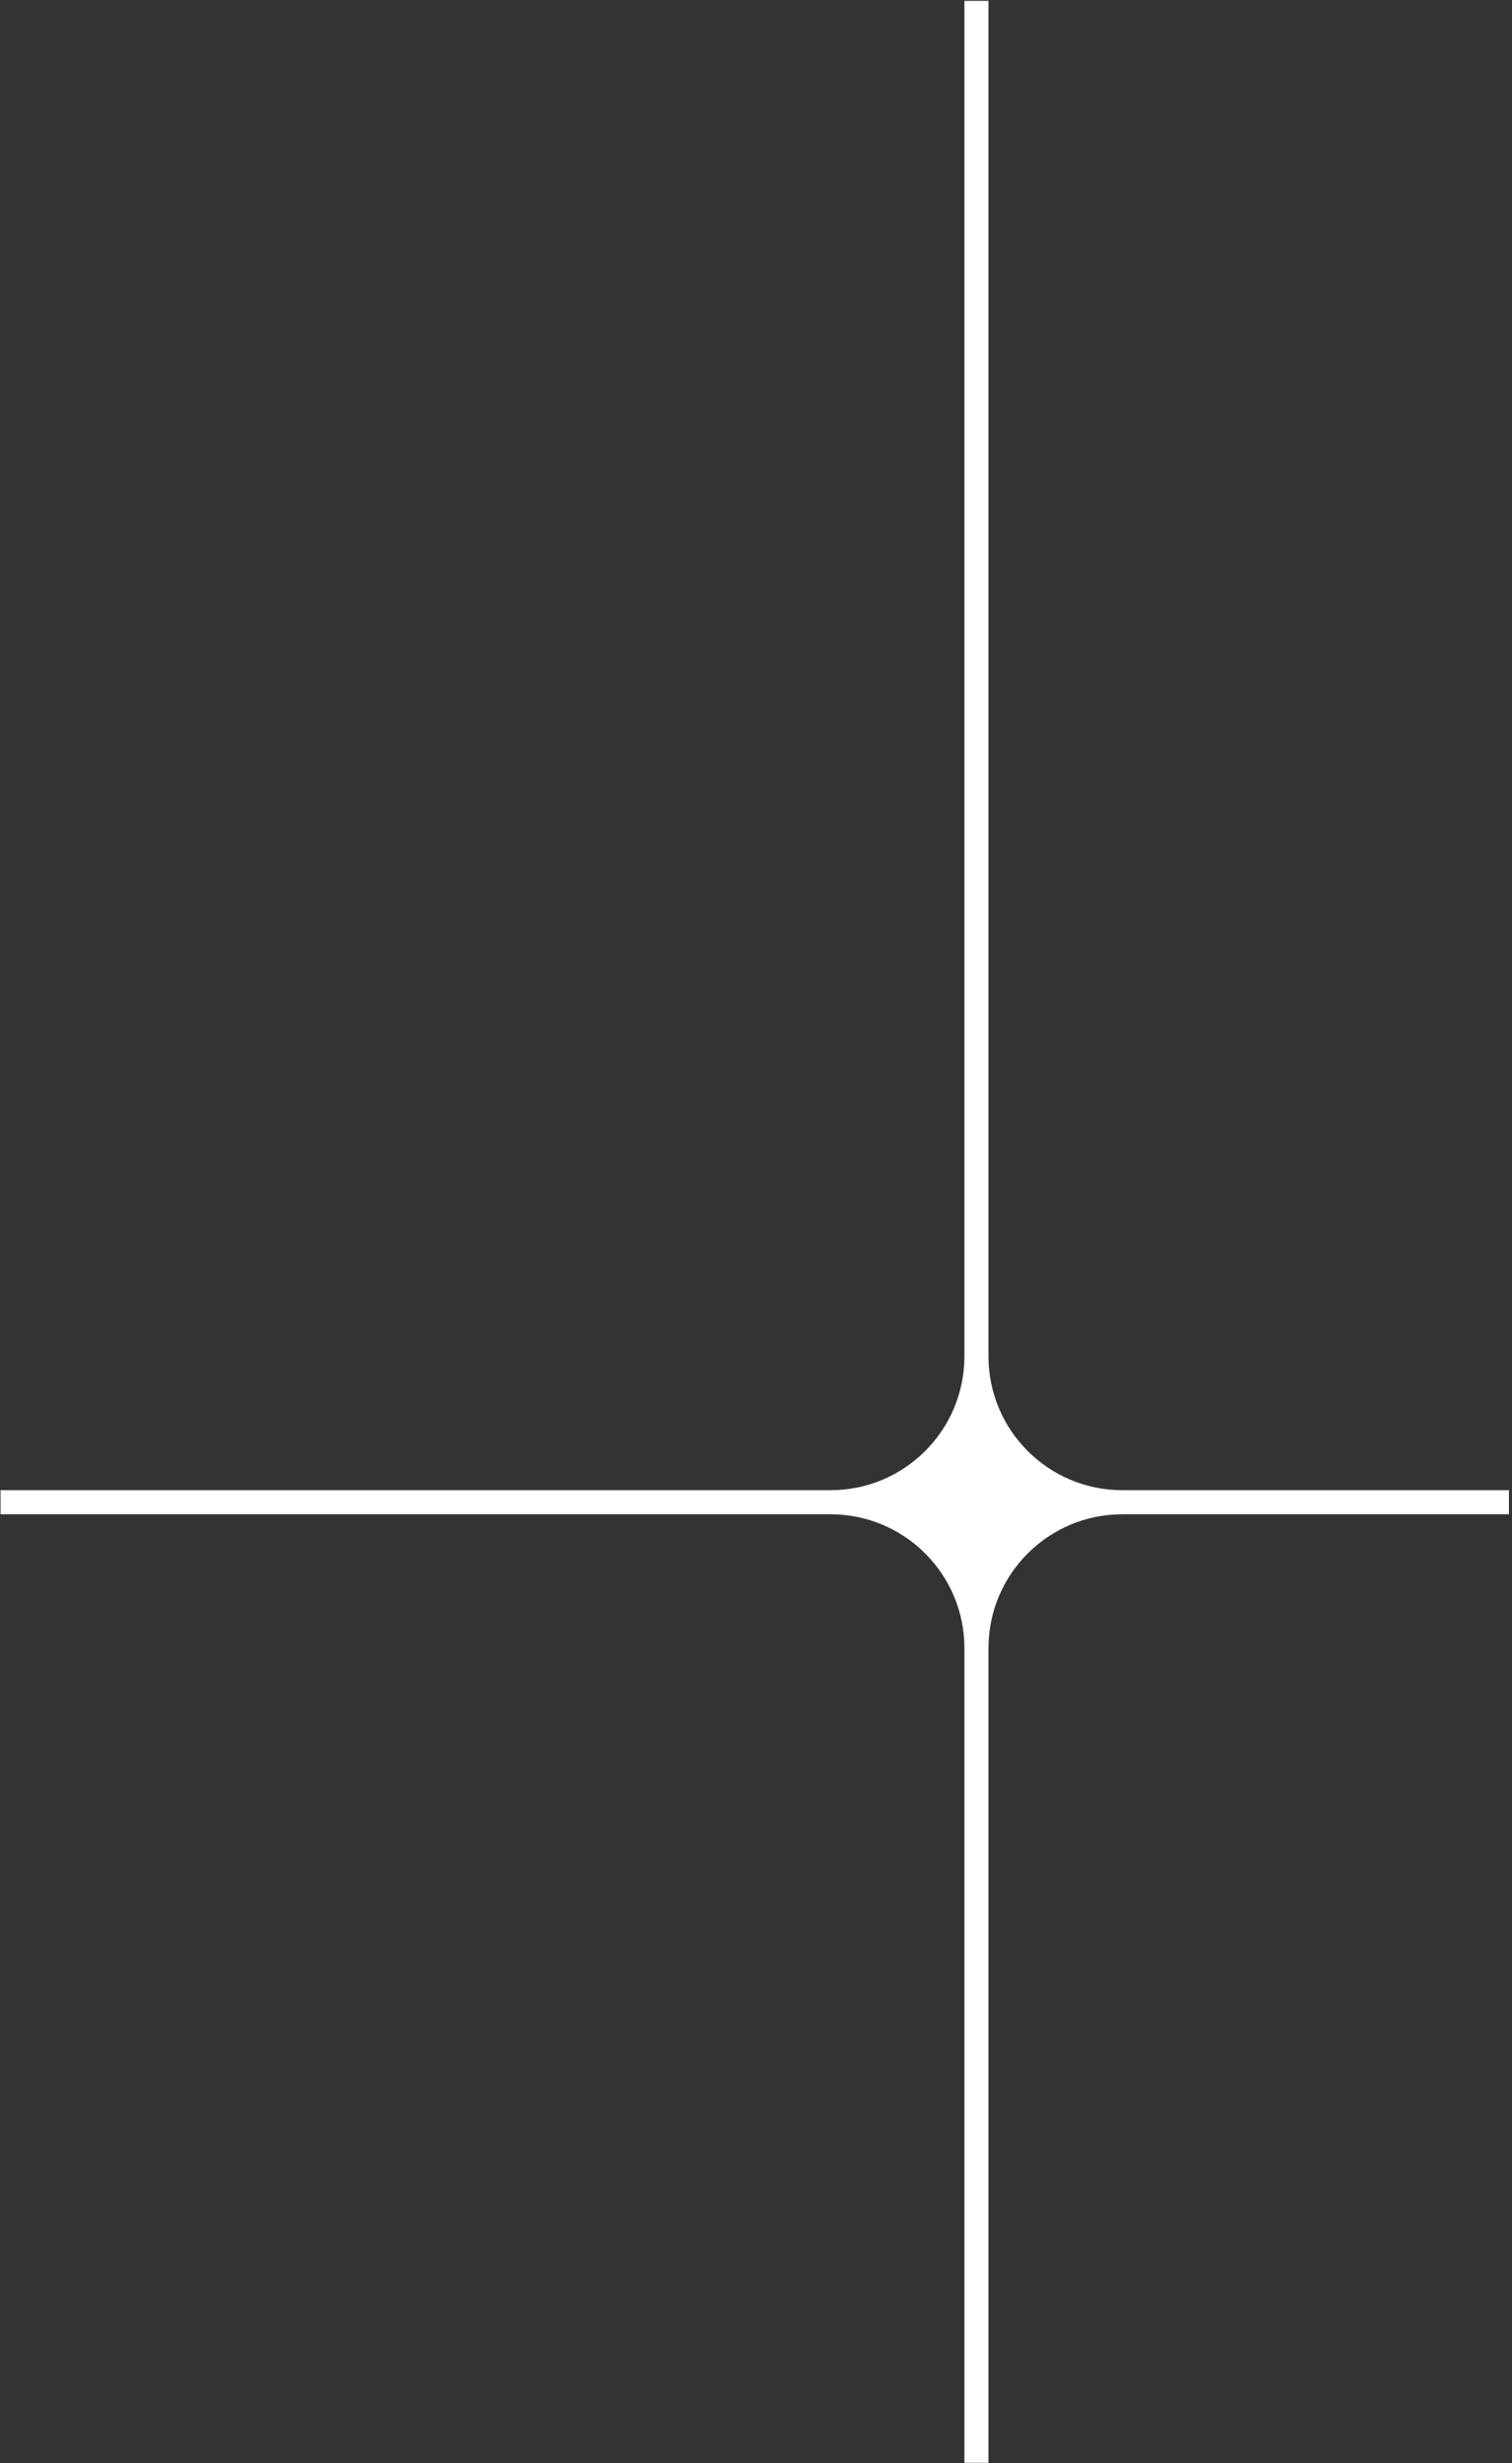 <?xml version="1.0" encoding="UTF-8"?> <svg xmlns="http://www.w3.org/2000/svg" width="355" height="578" viewBox="0 0 355 578" fill="none"><rect x="0" y="0" width="355" height="578" fill="#333333" stroke="none"/><path fill-rule="evenodd" clip-rule="evenodd" d="M354.285 349.671H263.495C246.15 349.671 232.085 335.606 232.085 318.261V0.202H226.431V318.261C226.431 335.606 212.366 349.671 195.021 349.671H0.125V355.325H195.021C212.366 355.325 226.431 369.39 226.431 386.735V577.894H232.085V386.735C232.085 369.39 246.15 355.325 263.495 355.325H354.285V349.671Z" fill="white"></path></svg> 